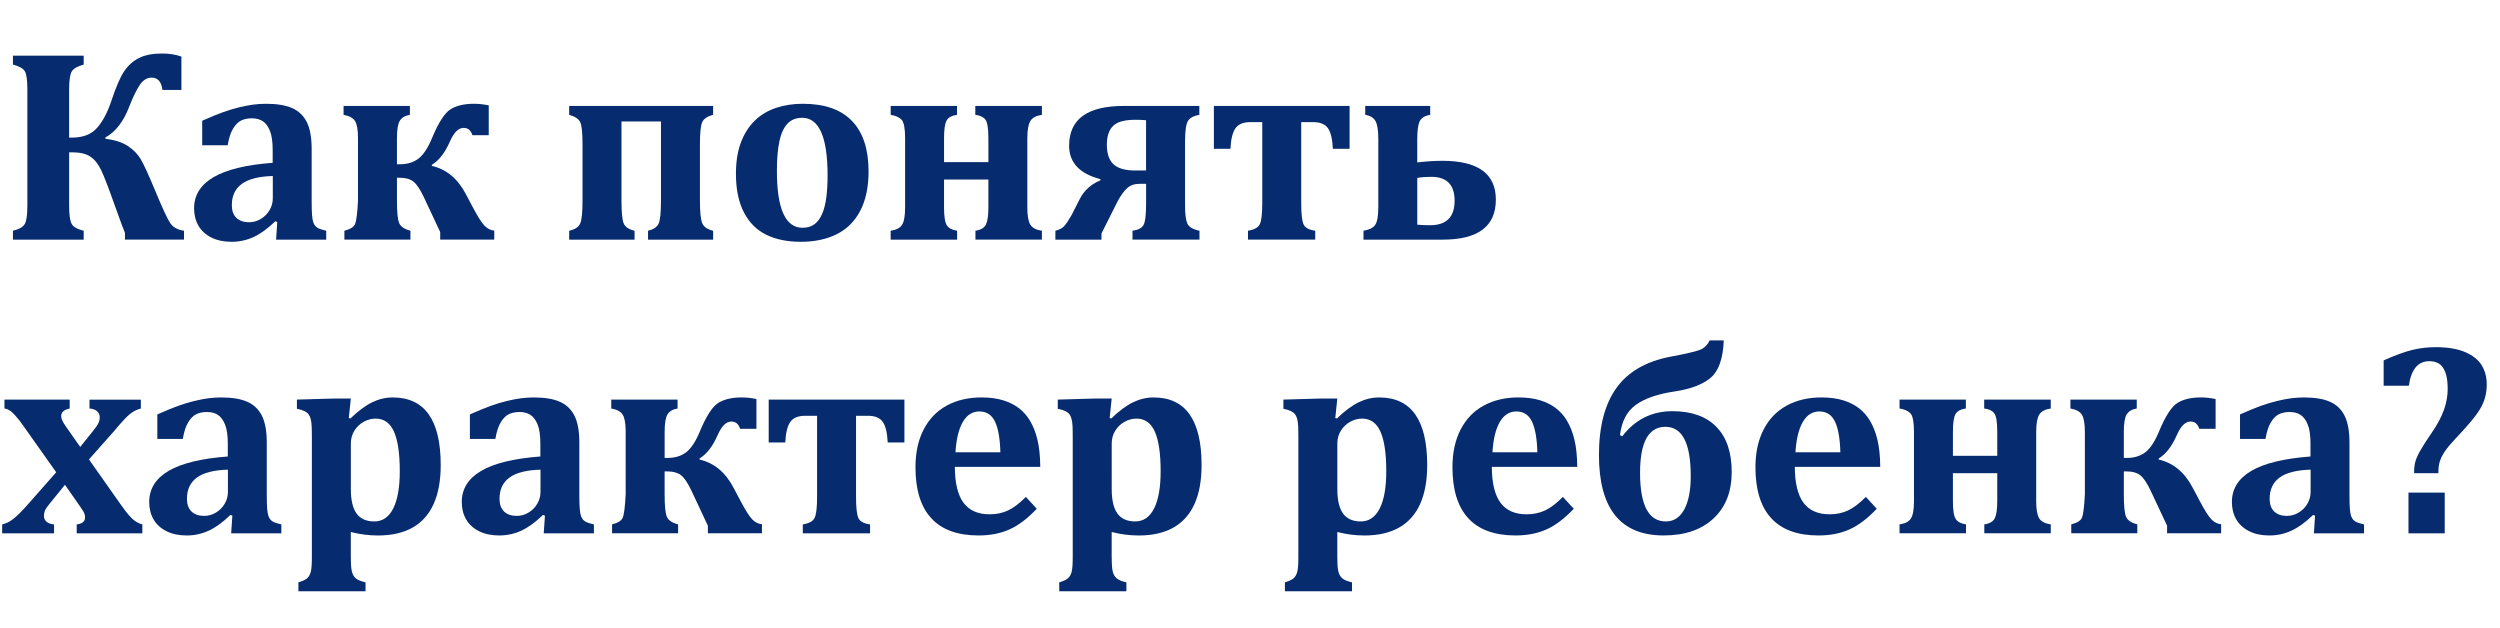 <?xml version="1.0" encoding="UTF-8"?> <!-- Generator: Adobe Illustrator 16.2.0, SVG Export Plug-In . SVG Version: 6.00 Build 0) --> <svg xmlns="http://www.w3.org/2000/svg" xmlns:xlink="http://www.w3.org/1999/xlink" id="Слой_1" x="0px" y="0px" width="203px" height="51px" viewBox="0 0 203 51" xml:space="preserve"> <g> <path fill="#062B6E" d="M10.146,19.459v-0.547c-0.102-0.233-0.369-0.952-0.799-2.156c-0.503-1.423-0.875-2.392-1.116-2.906 c-0.241-0.515-0.537-0.89-0.887-1.127c-0.35-0.237-0.854-0.356-1.51-0.356H5.615v4.345c0,0.722,0.067,1.209,0.202,1.461 c0.135,0.252,0.461,0.44,0.979,0.564v0.722H1.051v-0.722c0.503-0.124,0.824-0.308,0.963-0.553s0.208-0.735,0.208-1.472V7.278 c0-0.751-0.065-1.244-0.197-1.478S1.569,5.381,1.051,5.242V4.52h5.746v0.723C6.286,5.381,5.961,5.57,5.822,5.811 s-0.208,0.73-0.208,1.467v3.896h0.229c0.883,0,1.556-0.257,2.02-0.771C8.327,9.888,8.715,9.164,9.029,8.23 c0.379-1.146,0.728-1.956,1.045-2.43s0.717-0.835,1.199-1.083s1.109-0.372,1.882-0.372c0.598,0,1.124,0.084,1.576,0.251V7.3h-1.543 c-0.08-0.664-0.372-0.996-0.875-0.996c-0.379,0-0.702,0.201-0.968,0.602c-0.267,0.401-0.546,0.974-0.837,1.718 c-0.467,1.233-1.116,2.079-1.948,2.539v0.109c0.759,0.087,1.366,0.283,1.822,0.585s0.806,0.662,1.051,1.078 c0.244,0.416,0.622,1.237,1.133,2.462c0.605,1.467,1.023,2.372,1.253,2.714c0.23,0.343,0.604,0.551,1.122,0.624v0.722H10.146z"></path> <path fill="#062B6E" d="M22.513,18.025l-0.165-0.055c-0.598,0.583-1.18,1.007-1.746,1.27s-1.166,0.394-1.8,0.394 c-0.627,0-1.173-0.115-1.636-0.345c-0.463-0.23-0.813-0.549-1.051-0.958c-0.237-0.408-0.355-0.879-0.355-1.412 c0-1.073,0.527-1.917,1.582-2.534c1.054-0.617,2.654-1.005,4.799-1.166v-1.04c0-0.678-0.076-1.202-0.229-1.57 c-0.153-0.368-0.351-0.627-0.591-0.777c-0.241-0.15-0.529-0.225-0.864-0.225c-0.336,0-0.626,0.059-0.87,0.175 c-0.245,0.117-0.465,0.337-0.662,0.662c-0.197,0.325-0.343,0.775-0.438,1.352h-2.068V9.806c0.671-0.299,1.229-0.529,1.674-0.69 c0.445-0.16,0.885-0.293,1.319-0.399c0.434-0.105,0.823-0.181,1.166-0.224c0.343-0.044,0.686-0.066,1.029-0.066 c0.883,0,1.589,0.117,2.118,0.351c0.529,0.233,0.925,0.613,1.188,1.138s0.394,1.251,0.394,2.178v4.269 c0,0.481,0.011,0.854,0.033,1.116c0.022,0.263,0.057,0.458,0.104,0.585c0.047,0.128,0.108,0.23,0.181,0.307 s0.163,0.139,0.268,0.186c0.106,0.047,0.305,0.107,0.597,0.181v0.722h-4.071L22.513,18.025z M22.152,14.293 c-1.131,0.029-1.968,0.241-2.512,0.635c-0.544,0.394-0.815,0.971-0.815,1.729c0,0.453,0.124,0.797,0.372,1.034 c0.248,0.237,0.591,0.356,1.029,0.356c0.335,0,0.653-0.089,0.952-0.269c0.299-0.179,0.536-0.417,0.711-0.717 c0.175-0.299,0.263-0.616,0.263-0.952V14.293z"></path> <path fill="#062B6E" d="M29.069,11.218c0-0.671-0.081-1.134-0.241-1.39c-0.16-0.255-0.47-0.423-0.93-0.503V8.602h5.385v0.722 C32.896,9.39,32.624,9.549,32.467,9.8c-0.157,0.252-0.235,0.725-0.235,1.417v2.123h0.208c0.627,0,1.142-0.155,1.543-0.465 c0.401-0.31,0.77-0.87,1.105-1.68c0.525-1.262,1.029-2.039,1.511-2.331c0.481-0.292,1.112-0.438,1.893-0.438 c0.379,0,0.777,0.044,1.193,0.131v2.419H38.36c-0.124-0.394-0.361-0.591-0.711-0.591c-0.423,0-0.795,0.369-1.116,1.105 c-0.394,0.905-0.883,1.536-1.466,1.894v0.087c1.182,0.27,2.101,1.033,2.758,2.288l0.569,1.073c0.416,0.788,0.74,1.295,0.974,1.521 c0.233,0.226,0.488,0.35,0.766,0.372v0.733h-4.389v-0.613l-1.324-2.824c-0.306-0.649-0.593-1.076-0.859-1.281 c-0.267-0.204-0.629-0.306-1.089-0.306h-0.241v1.86c0,0.941,0.062,1.553,0.186,1.833s0.427,0.483,0.909,0.607v0.722h-5.363v-0.722 c0.474-0.117,0.764-0.299,0.87-0.547c0.105-0.248,0.184-0.879,0.235-1.894V11.218z"></path> <path fill="#062B6E" d="M56.835,16.296c0,0.934,0.064,1.547,0.191,1.839c0.128,0.292,0.421,0.493,0.881,0.602v0.722h-5.286v-0.722 c0.43-0.102,0.713-0.288,0.848-0.558c0.135-0.27,0.202-0.897,0.202-1.883V9.861h-3.207v6.435c0,0.941,0.06,1.556,0.181,1.844 c0.12,0.289,0.414,0.487,0.881,0.597v0.722h-5.308v-0.722c0.474-0.109,0.773-0.308,0.897-0.597 c0.124-0.288,0.186-0.903,0.186-1.844v-4.531c0-0.941-0.059-1.549-0.175-1.822c-0.117-0.274-0.42-0.48-0.909-0.619V8.602h11.689 v0.722c-0.475,0.125-0.771,0.327-0.892,0.607c-0.121,0.281-0.181,0.892-0.181,1.833V16.296z"></path> <path fill="#062B6E" d="M65.011,19.634c-1.073,0-1.998-0.188-2.774-0.564c-0.777-0.375-1.385-0.978-1.822-1.806 c-0.438-0.828-0.657-1.881-0.657-3.158c0-0.978,0.135-1.824,0.405-2.539c0.27-0.715,0.646-1.306,1.127-1.773 c0.481-0.467,1.056-0.812,1.724-1.034s1.392-0.334,2.172-0.334c1.766,0,3.098,0.465,3.995,1.396 c0.897,0.93,1.346,2.293,1.346,4.088c0,1.27-0.223,2.333-0.667,3.19s-1.08,1.494-1.904,1.91S66.149,19.634,65.011,19.634z M63.084,13.866c0,1.547,0.173,2.705,0.52,3.475s0.87,1.155,1.571,1.155c0.387,0,0.709-0.099,0.968-0.296 c0.259-0.197,0.467-0.481,0.624-0.854s0.268-0.819,0.334-1.341c0.065-0.521,0.098-1.107,0.098-1.756 c0-1.569-0.173-2.742-0.52-3.519c-0.347-0.777-0.859-1.166-1.538-1.166c-0.497,0-0.894,0.157-1.193,0.471 c-0.299,0.314-0.518,0.785-0.656,1.412C63.154,12.075,63.084,12.881,63.084,13.866z"></path> <path fill="#062B6E" d="M83.419,16.843c0,0.679,0.083,1.147,0.247,1.406c0.164,0.259,0.476,0.421,0.936,0.487v0.722h-5.396v-0.722 c0.438-0.066,0.722-0.235,0.854-0.509c0.131-0.273,0.197-0.735,0.197-1.384v-2.266h-3.601v2.266c0,0.737,0.077,1.222,0.23,1.456 s0.431,0.379,0.832,0.438v0.722h-5.396v-0.722c0.453-0.066,0.761-0.226,0.925-0.482c0.164-0.255,0.247-0.726,0.247-1.412v-5.625 c0-0.788-0.093-1.284-0.279-1.488c-0.186-0.205-0.483-0.339-0.892-0.405V8.602h5.385v0.722c-0.423,0.059-0.704,0.212-0.843,0.46 s-0.208,0.726-0.208,1.434v1.948h3.601v-1.948c0-0.795-0.082-1.299-0.247-1.51c-0.164-0.211-0.436-0.339-0.815-0.383V8.602h5.407 v0.722c-0.459,0.066-0.771,0.232-0.936,0.498c-0.164,0.267-0.247,0.731-0.247,1.396V16.843z"></path> <path fill="#062B6E" d="M92.514,14.928c-0.401,0-0.731,0.117-0.99,0.351c-0.259,0.233-0.516,0.587-0.771,1.062l-1.313,2.616v0.503 h-3.743v-0.722c0.321-0.081,0.56-0.206,0.717-0.378c0.157-0.171,0.356-0.469,0.597-0.892l0.657-1.292 c0.357-0.708,0.919-1.219,1.686-1.532v-0.099c-1.693-0.438-2.54-1.342-2.54-2.714c0-2.152,1.478-3.229,4.433-3.229h6.14v0.722 c-0.423,0.066-0.723,0.217-0.897,0.454c-0.175,0.237-0.263,0.805-0.263,1.702v5.209c0,0.693,0.062,1.18,0.186,1.461 c0.124,0.281,0.452,0.477,0.985,0.586v0.722h-5.439v-0.722c0.445-0.059,0.741-0.208,0.887-0.449s0.219-0.828,0.219-1.762v-1.598 H92.514z M93.061,13.844V9.762c-1.233-0.102-2.072,0.007-2.517,0.328c-0.445,0.321-0.668,0.872-0.668,1.653 c0,0.729,0.181,1.262,0.542,1.598c0.361,0.336,0.947,0.503,1.756,0.503H93.061z"></path> <path fill="#062B6E" d="M98.566,8.602h11.021v3.48h-1.357c-0.037-0.781-0.169-1.337-0.399-1.669 c-0.229-0.332-0.637-0.498-1.22-0.498h-0.952v6.566c0,0.897,0.065,1.481,0.197,1.751s0.445,0.438,0.941,0.503v0.722h-5.461v-0.722 c0.503-0.081,0.823-0.255,0.958-0.525c0.135-0.27,0.202-0.847,0.202-1.729V9.916h-0.963c-0.577,0-0.981,0.168-1.215,0.503 c-0.234,0.335-0.369,0.89-0.405,1.664h-1.346V8.602z"></path> <path fill="#062B6E" d="M115.082,13.188c0.759-0.088,1.437-0.131,2.036-0.131c2.896,0,4.345,1.05,4.345,3.152 c0,2.167-1.438,3.25-4.312,3.25h-6.436v-0.722c0.474-0.081,0.793-0.243,0.958-0.487c0.164-0.244,0.246-0.735,0.246-1.472v-5.483 c0-0.708-0.077-1.197-0.23-1.467c-0.153-0.27-0.431-0.438-0.832-0.503V8.602h5.275v0.722c-0.438,0.073-0.722,0.248-0.854,0.525 s-0.197,0.759-0.197,1.445V13.188z M115.082,18.244c0.328,0.029,0.675,0.044,1.04,0.044c1.328,0,1.992-0.664,1.992-1.992 c0-1.292-0.635-1.937-1.904-1.937c-0.438,0-0.813,0.029-1.127,0.087V18.244z"></path> <path fill="#062B6E" d="M7.223,37.306l2.561,3.634c0.241,0.344,0.455,0.626,0.641,0.849s0.368,0.396,0.547,0.52 s0.374,0.216,0.586,0.273v0.723h-5.33v-0.723c0.452-0.051,0.678-0.24,0.678-0.568c0-0.088-0.011-0.17-0.033-0.247 c-0.022-0.076-0.055-0.153-0.099-0.229c-0.043-0.076-0.131-0.21-0.262-0.399l-1.237-1.773l-1.149,1.412 c-0.248,0.3-0.403,0.519-0.465,0.657c-0.063,0.139-0.093,0.295-0.093,0.47c0,0.176,0.066,0.325,0.197,0.449 s0.339,0.201,0.624,0.229v0.723H0.175v-0.723c0.313-0.065,0.629-0.226,0.946-0.481c0.317-0.255,0.702-0.642,1.155-1.16l2.288-2.594 l-2.572-3.633c-0.16-0.233-0.299-0.425-0.416-0.575c-0.117-0.149-0.237-0.292-0.361-0.427c-0.124-0.135-0.235-0.241-0.334-0.317 c-0.098-0.077-0.189-0.131-0.273-0.164c-0.084-0.033-0.166-0.053-0.246-0.061v-0.722h5.297v0.722 c-0.459,0.095-0.689,0.299-0.689,0.613c0,0.125,0.033,0.254,0.099,0.389c0.065,0.135,0.171,0.305,0.317,0.509l1.127,1.609 l1.116-1.39c0.175-0.219,0.297-0.403,0.367-0.553s0.104-0.305,0.104-0.465c0-0.204-0.075-0.37-0.225-0.498 c-0.149-0.127-0.352-0.199-0.607-0.213v-0.722h4.17v0.722c-0.328,0.081-0.631,0.235-0.908,0.465 c-0.277,0.23-0.679,0.662-1.204,1.297L7.223,37.306z"></path> <path fill="#062B6E" d="M18.869,41.871l-0.165-0.055c-0.598,0.584-1.18,1.007-1.746,1.27s-1.166,0.394-1.8,0.394 c-0.627,0-1.173-0.114-1.636-0.345c-0.463-0.229-0.813-0.549-1.051-0.957c-0.237-0.409-0.355-0.88-0.355-1.412 c0-1.072,0.527-1.917,1.582-2.534c1.054-0.616,2.654-1.005,4.799-1.165v-1.04c0-0.679-0.076-1.202-0.229-1.57 c-0.153-0.368-0.351-0.627-0.591-0.777c-0.241-0.15-0.529-0.225-0.864-0.225c-0.336,0-0.626,0.059-0.87,0.175 c-0.245,0.117-0.465,0.337-0.662,0.662c-0.197,0.325-0.343,0.775-0.438,1.352h-2.068v-1.992c0.671-0.299,1.229-0.529,1.674-0.69 c0.445-0.16,0.885-0.293,1.319-0.399c0.434-0.105,0.823-0.181,1.166-0.224c0.343-0.044,0.686-0.066,1.029-0.066 c0.883,0,1.589,0.117,2.118,0.351c0.529,0.233,0.925,0.613,1.188,1.138s0.394,1.251,0.394,2.178v4.268 c0,0.481,0.011,0.854,0.033,1.116c0.022,0.263,0.057,0.458,0.104,0.586s0.108,0.229,0.181,0.307 c0.073,0.076,0.163,0.139,0.268,0.186c0.106,0.048,0.305,0.108,0.597,0.181v0.723H18.77L18.869,41.871z M18.507,38.138 c-1.131,0.029-1.968,0.241-2.512,0.635c-0.544,0.395-0.815,0.971-0.815,1.729c0,0.452,0.124,0.797,0.372,1.034 s0.591,0.355,1.029,0.355c0.335,0,0.653-0.089,0.952-0.268s0.536-0.418,0.711-0.717c0.175-0.3,0.263-0.617,0.263-0.952V38.138z"></path> <path fill="#062B6E" d="M28.489,45.263c0,0.547,0.029,0.934,0.087,1.16c0.058,0.227,0.162,0.405,0.312,0.536 c0.149,0.132,0.414,0.241,0.793,0.328v0.723h-5.451v-0.723c0.343-0.102,0.582-0.215,0.717-0.339c0.135-0.124,0.231-0.298,0.29-0.52 c0.058-0.223,0.087-0.611,0.087-1.166v-9.576c0-0.518-0.005-0.887-0.017-1.105c-0.011-0.219-0.037-0.405-0.077-0.558 c-0.04-0.153-0.097-0.279-0.169-0.378c-0.073-0.098-0.181-0.184-0.323-0.257c-0.143-0.073-0.352-0.139-0.629-0.197v-0.744 l3.032-0.087h1.346l-0.165,1.587l0.131,0.033c0.627-0.605,1.213-1.042,1.757-1.308c0.543-0.266,1.104-0.399,1.68-0.399 c1.299,0,2.273,0.458,2.922,1.374c0.649,0.916,0.974,2.286,0.974,4.11c0,1.263-0.191,2.318-0.575,3.168 c-0.383,0.851-0.954,1.489-1.713,1.916s-1.692,0.64-2.802,0.64c-0.751,0-1.488-0.095-2.21-0.284V45.263z M28.489,39.714 c0,0.897,0.155,1.56,0.465,1.986s0.79,0.641,1.439,0.641c0.671,0,1.184-0.353,1.538-1.057s0.531-1.709,0.531-3.015 c0-1.452-0.159-2.528-0.476-3.229c-0.317-0.7-0.812-1.05-1.483-1.05c-0.329,0-0.647,0.084-0.958,0.252 c-0.311,0.168-0.564,0.407-0.761,0.717c-0.197,0.31-0.295,0.659-0.295,1.045V39.714z"></path> <path fill="#062B6E" d="M44.249,41.871l-0.165-0.055c-0.598,0.584-1.18,1.007-1.746,1.27s-1.166,0.394-1.8,0.394 c-0.627,0-1.173-0.114-1.636-0.345c-0.463-0.229-0.813-0.549-1.051-0.957c-0.237-0.409-0.355-0.88-0.355-1.412 c0-1.072,0.527-1.917,1.582-2.534c1.054-0.616,2.654-1.005,4.799-1.165v-1.04c0-0.679-0.076-1.202-0.229-1.57 c-0.153-0.368-0.351-0.627-0.591-0.777c-0.241-0.15-0.529-0.225-0.864-0.225c-0.336,0-0.626,0.059-0.87,0.175 c-0.245,0.117-0.465,0.337-0.662,0.662c-0.197,0.325-0.343,0.775-0.438,1.352h-2.068v-1.992c0.671-0.299,1.229-0.529,1.674-0.69 c0.445-0.16,0.885-0.293,1.319-0.399c0.434-0.105,0.823-0.181,1.166-0.224c0.343-0.044,0.686-0.066,1.029-0.066 c0.883,0,1.589,0.117,2.118,0.351c0.529,0.233,0.925,0.613,1.188,1.138s0.394,1.251,0.394,2.178v4.268 c0,0.481,0.011,0.854,0.033,1.116c0.022,0.263,0.057,0.458,0.104,0.586s0.108,0.229,0.181,0.307 c0.073,0.076,0.163,0.139,0.268,0.186c0.106,0.048,0.305,0.108,0.597,0.181v0.723H44.15L44.249,41.871z M43.888,38.138 c-1.131,0.029-1.968,0.241-2.512,0.635c-0.544,0.395-0.815,0.971-0.815,1.729c0,0.452,0.124,0.797,0.372,1.034 s0.591,0.355,1.029,0.355c0.335,0,0.653-0.089,0.952-0.268s0.536-0.418,0.711-0.717c0.175-0.3,0.263-0.617,0.263-0.952V38.138z"></path> <path fill="#062B6E" d="M50.805,35.063c0-0.671-0.081-1.134-0.241-1.39c-0.16-0.255-0.47-0.423-0.93-0.503v-0.722h5.385v0.722 c-0.387,0.066-0.659,0.225-0.815,0.476c-0.157,0.252-0.235,0.725-0.235,1.417v2.123h0.208c0.627,0,1.142-0.154,1.543-0.465 c0.401-0.311,0.77-0.87,1.105-1.681c0.525-1.262,1.029-2.039,1.511-2.331c0.481-0.292,1.112-0.438,1.893-0.438 c0.379,0,0.777,0.044,1.193,0.131v2.419h-1.325c-0.124-0.394-0.361-0.591-0.711-0.591c-0.423,0-0.795,0.369-1.116,1.105 c-0.394,0.905-0.883,1.536-1.466,1.894v0.088c1.182,0.27,2.101,1.032,2.758,2.287l0.569,1.072c0.416,0.788,0.74,1.296,0.974,1.521 c0.233,0.227,0.488,0.351,0.766,0.372v0.733H57.48v-0.613l-1.324-2.823c-0.306-0.649-0.593-1.076-0.859-1.28 c-0.267-0.204-0.629-0.307-1.089-0.307h-0.241v1.86c0,0.941,0.062,1.553,0.186,1.833c0.124,0.281,0.427,0.483,0.909,0.607v0.723 h-5.363v-0.723c0.474-0.116,0.764-0.299,0.87-0.547c0.105-0.248,0.184-0.879,0.235-1.894V35.063z"></path> <path fill="#062B6E" d="M62.417,32.447h11.021v3.48h-1.357c-0.037-0.78-0.169-1.336-0.399-1.668 c-0.229-0.332-0.637-0.498-1.22-0.498h-0.952v6.567c0,0.897,0.065,1.48,0.197,1.751c0.131,0.27,0.445,0.438,0.941,0.503v0.723 h-5.461v-0.723c0.503-0.08,0.823-0.255,0.958-0.525c0.135-0.27,0.202-0.846,0.202-1.729v-6.567h-0.963 c-0.577,0-0.981,0.168-1.215,0.503c-0.234,0.335-0.369,0.89-0.405,1.663h-1.346V32.447z"></path> <path fill="#062B6E" d="M84.186,41.312c-0.745,0.788-1.481,1.347-2.211,1.675s-1.569,0.492-2.517,0.492 c-1.7,0-2.979-0.465-3.836-1.396c-0.857-0.93-1.286-2.311-1.286-4.143c0-1.182,0.22-2.201,0.662-3.059 c0.441-0.857,1.067-1.506,1.877-1.948c0.81-0.441,1.751-0.662,2.824-0.662c0.664,0,1.246,0.077,1.746,0.23 c0.5,0.153,0.928,0.367,1.286,0.64c0.357,0.274,0.653,0.604,0.886,0.991c0.277,0.459,0.485,0.985,0.624,1.576 c0.146,0.605,0.222,1.339,0.229,2.2h-6.938c0.007,1.32,0.242,2.293,0.706,2.917c0.463,0.623,1.169,0.936,2.118,0.936 c0.554,0,1.054-0.104,1.499-0.313c0.445-0.208,0.927-0.574,1.445-1.1L84.186,41.312z M81.23,36.726 c-0.029-1.116-0.175-1.948-0.438-2.495c-0.263-0.547-0.686-0.821-1.27-0.821c-0.562,0-1.009,0.285-1.341,0.854 c-0.332,0.569-0.531,1.39-0.596,2.462H81.23z"></path> <path fill="#062B6E" d="M90.271,45.263c0,0.547,0.029,0.934,0.087,1.16c0.058,0.227,0.162,0.405,0.312,0.536 c0.149,0.132,0.414,0.241,0.793,0.328v0.723h-5.451v-0.723c0.343-0.102,0.582-0.215,0.717-0.339c0.135-0.124,0.231-0.298,0.29-0.52 c0.058-0.223,0.087-0.611,0.087-1.166v-9.576c0-0.518-0.005-0.887-0.017-1.105c-0.011-0.219-0.037-0.405-0.077-0.558 c-0.04-0.153-0.097-0.279-0.169-0.378c-0.073-0.098-0.181-0.184-0.323-0.257c-0.143-0.073-0.352-0.139-0.629-0.197v-0.744 l3.032-0.087h1.346l-0.165,1.587l0.131,0.033c0.627-0.605,1.213-1.042,1.757-1.308c0.543-0.266,1.104-0.399,1.68-0.399 c1.299,0,2.273,0.458,2.922,1.374c0.649,0.916,0.974,2.286,0.974,4.11c0,1.263-0.191,2.318-0.575,3.168 c-0.383,0.851-0.954,1.489-1.713,1.916s-1.692,0.64-2.802,0.64c-0.751,0-1.488-0.095-2.21-0.284V45.263z M90.271,39.714 c0,0.897,0.155,1.56,0.465,1.986s0.79,0.641,1.439,0.641c0.671,0,1.184-0.353,1.538-1.057s0.531-1.709,0.531-3.015 c0-1.452-0.159-2.528-0.476-3.229c-0.317-0.7-0.812-1.05-1.483-1.05c-0.329,0-0.647,0.084-0.958,0.252 c-0.311,0.168-0.564,0.407-0.761,0.717c-0.197,0.31-0.295,0.659-0.295,1.045V39.714z"></path> <path fill="#062B6E" d="M108.592,45.263c0,0.547,0.029,0.934,0.087,1.16c0.058,0.227,0.162,0.405,0.312,0.536 c0.149,0.132,0.414,0.241,0.793,0.328v0.723h-5.451v-0.723c0.343-0.102,0.582-0.215,0.717-0.339c0.135-0.124,0.231-0.298,0.29-0.52 c0.058-0.223,0.087-0.611,0.087-1.166v-9.576c0-0.518-0.005-0.887-0.017-1.105c-0.011-0.219-0.037-0.405-0.077-0.558 c-0.04-0.153-0.097-0.279-0.169-0.378c-0.073-0.098-0.181-0.184-0.323-0.257c-0.143-0.073-0.352-0.139-0.629-0.197v-0.744 l3.032-0.087h1.346l-0.165,1.587l0.131,0.033c0.627-0.605,1.213-1.042,1.757-1.308c0.543-0.266,1.104-0.399,1.68-0.399 c1.299,0,2.273,0.458,2.922,1.374c0.649,0.916,0.974,2.286,0.974,4.11c0,1.263-0.191,2.318-0.575,3.168 c-0.383,0.851-0.954,1.489-1.713,1.916s-1.692,0.64-2.802,0.64c-0.751,0-1.488-0.095-2.21-0.284V45.263z M108.592,39.714 c0,0.897,0.155,1.56,0.465,1.986s0.79,0.641,1.439,0.641c0.671,0,1.184-0.353,1.538-1.057s0.531-1.709,0.531-3.015 c0-1.452-0.159-2.528-0.476-3.229c-0.317-0.7-0.812-1.05-1.483-1.05c-0.329,0-0.647,0.084-0.958,0.252 c-0.311,0.168-0.564,0.407-0.761,0.717c-0.197,0.31-0.295,0.659-0.295,1.045V39.714z"></path> <path fill="#062B6E" d="M127.789,41.312c-0.745,0.788-1.481,1.347-2.211,1.675s-1.569,0.492-2.517,0.492 c-1.7,0-2.979-0.465-3.836-1.396c-0.857-0.93-1.286-2.311-1.286-4.143c0-1.182,0.22-2.201,0.662-3.059 c0.441-0.857,1.067-1.506,1.877-1.948c0.81-0.441,1.751-0.662,2.824-0.662c0.664,0,1.246,0.077,1.746,0.23 c0.5,0.153,0.928,0.367,1.286,0.64c0.357,0.274,0.653,0.604,0.886,0.991c0.277,0.459,0.485,0.985,0.624,1.576 c0.146,0.605,0.222,1.339,0.229,2.2h-6.938c0.007,1.32,0.242,2.293,0.706,2.917c0.463,0.623,1.169,0.936,2.118,0.936 c0.554,0,1.054-0.104,1.499-0.313c0.445-0.208,0.927-0.574,1.445-1.1L127.789,41.312z M124.833,36.726 c-0.029-1.116-0.175-1.948-0.438-2.495c-0.263-0.547-0.686-0.821-1.27-0.821c-0.562,0-1.009,0.285-1.341,0.854 c-0.332,0.569-0.531,1.39-0.596,2.462H124.833z"></path> <path fill="#062B6E" d="M131.728,35.424c1.043-1.357,2.4-2.036,4.072-2.036c1.554,0,2.745,0.425,3.573,1.275 c0.828,0.85,1.242,2.07,1.242,3.661c0,1.598-0.493,2.856-1.478,3.775c-0.985,0.92-2.335,1.379-4.049,1.379 c-3.502,0-5.253-2.178-5.253-6.533c0-2.306,0.471-4.117,1.412-5.434c0.941-1.317,2.404-2.166,4.389-2.545 c1.401-0.263,2.246-0.469,2.534-0.618s0.505-0.385,0.651-0.706h1.149c-0.058,1.467-0.41,2.476-1.056,3.026 c-0.646,0.551-1.632,0.925-2.96,1.122c-1.364,0.205-2.408,0.567-3.13,1.089c-0.723,0.522-1.149,1.341-1.281,2.457L131.728,35.424z M133.173,38.39c0,2.634,0.697,3.951,2.09,3.951c0.649,0,1.149-0.325,1.5-0.975s0.525-1.554,0.525-2.714 c0-2.663-0.686-3.995-2.058-3.995C133.858,34.658,133.173,35.902,133.173,38.39z"></path> <path fill="#062B6E" d="M152.392,41.312c-0.745,0.788-1.481,1.347-2.211,1.675s-1.569,0.492-2.517,0.492 c-1.7,0-2.979-0.465-3.836-1.396c-0.857-0.93-1.286-2.311-1.286-4.143c0-1.182,0.22-2.201,0.662-3.059 c0.441-0.857,1.067-1.506,1.877-1.948c0.81-0.441,1.751-0.662,2.824-0.662c0.664,0,1.246,0.077,1.746,0.23 c0.5,0.153,0.928,0.367,1.286,0.64c0.357,0.274,0.653,0.604,0.886,0.991c0.277,0.459,0.485,0.985,0.624,1.576 c0.146,0.605,0.222,1.339,0.229,2.2h-6.938c0.007,1.32,0.242,2.293,0.706,2.917c0.463,0.623,1.169,0.936,2.118,0.936 c0.554,0,1.054-0.104,1.499-0.313c0.445-0.208,0.927-0.574,1.445-1.1L152.392,41.312z M149.437,36.726 c-0.029-1.116-0.175-1.948-0.438-2.495c-0.263-0.547-0.686-0.821-1.27-0.821c-0.562,0-1.009,0.285-1.341,0.854 c-0.332,0.569-0.531,1.39-0.596,2.462H149.437z"></path> <path fill="#062B6E" d="M165.339,40.688c0,0.679,0.083,1.147,0.247,1.407c0.164,0.259,0.476,0.421,0.936,0.486v0.723h-5.396v-0.723 c0.438-0.065,0.722-0.235,0.854-0.509s0.197-0.734,0.197-1.385v-2.265h-3.601v2.265c0,0.737,0.077,1.223,0.23,1.456 s0.431,0.38,0.832,0.438v0.723h-5.396v-0.723c0.453-0.065,0.761-0.226,0.925-0.481c0.164-0.255,0.247-0.726,0.247-1.412v-5.625 c0-0.788-0.093-1.284-0.279-1.488c-0.186-0.205-0.483-0.339-0.892-0.405v-0.722h5.385v0.722c-0.423,0.059-0.704,0.212-0.843,0.46 s-0.208,0.726-0.208,1.434v1.948h3.601v-1.948c0-0.795-0.082-1.299-0.247-1.51c-0.164-0.211-0.436-0.339-0.815-0.383v-0.722h5.407 v0.722c-0.459,0.066-0.771,0.232-0.936,0.498c-0.164,0.267-0.247,0.731-0.247,1.396V40.688z"></path> <path fill="#062B6E" d="M169.29,35.063c0-0.671-0.081-1.134-0.241-1.39c-0.16-0.255-0.47-0.423-0.93-0.503v-0.722h5.385v0.722 c-0.387,0.066-0.659,0.225-0.815,0.476c-0.157,0.252-0.235,0.725-0.235,1.417v2.123h0.208c0.627,0,1.142-0.154,1.543-0.465 c0.401-0.311,0.77-0.87,1.105-1.681c0.525-1.262,1.029-2.039,1.511-2.331c0.481-0.292,1.112-0.438,1.893-0.438 c0.379,0,0.777,0.044,1.193,0.131v2.419h-1.325c-0.124-0.394-0.361-0.591-0.711-0.591c-0.423,0-0.795,0.369-1.116,1.105 c-0.394,0.905-0.883,1.536-1.466,1.894v0.088c1.182,0.27,2.101,1.032,2.758,2.287l0.569,1.072c0.416,0.788,0.74,1.296,0.974,1.521 c0.233,0.227,0.488,0.351,0.766,0.372v0.733h-4.389v-0.613l-1.324-2.823c-0.306-0.649-0.593-1.076-0.859-1.28 c-0.267-0.204-0.629-0.307-1.089-0.307h-0.241v1.86c0,0.941,0.062,1.553,0.186,1.833c0.124,0.281,0.427,0.483,0.909,0.607v0.723 h-5.363v-0.723c0.474-0.116,0.764-0.299,0.87-0.547c0.105-0.248,0.184-0.879,0.235-1.894V35.063z"></path> <path fill="#062B6E" d="M187.983,41.871l-0.165-0.055c-0.598,0.584-1.18,1.007-1.746,1.27s-1.166,0.394-1.8,0.394 c-0.627,0-1.173-0.114-1.636-0.345c-0.463-0.229-0.813-0.549-1.051-0.957c-0.237-0.409-0.355-0.88-0.355-1.412 c0-1.072,0.527-1.917,1.582-2.534c1.054-0.616,2.654-1.005,4.799-1.165v-1.04c0-0.679-0.076-1.202-0.229-1.57 c-0.153-0.368-0.351-0.627-0.591-0.777c-0.241-0.15-0.529-0.225-0.864-0.225c-0.336,0-0.626,0.059-0.87,0.175 c-0.245,0.117-0.465,0.337-0.662,0.662c-0.197,0.325-0.343,0.775-0.438,1.352h-2.068v-1.992c0.671-0.299,1.229-0.529,1.674-0.69 c0.445-0.16,0.885-0.293,1.319-0.399c0.434-0.105,0.823-0.181,1.166-0.224c0.343-0.044,0.686-0.066,1.029-0.066 c0.883,0,1.589,0.117,2.118,0.351c0.529,0.233,0.925,0.613,1.188,1.138s0.394,1.251,0.394,2.178v4.268 c0,0.481,0.011,0.854,0.033,1.116c0.022,0.263,0.057,0.458,0.104,0.586s0.108,0.229,0.181,0.307 c0.073,0.076,0.163,0.139,0.268,0.186c0.106,0.048,0.305,0.108,0.597,0.181v0.723h-4.071L187.983,41.871z M187.622,38.138 c-1.131,0.029-1.968,0.241-2.512,0.635c-0.544,0.395-0.815,0.971-0.815,1.729c0,0.452,0.124,0.797,0.372,1.034 s0.591,0.355,1.029,0.355c0.335,0,0.653-0.089,0.952-0.268s0.536-0.418,0.711-0.717c0.175-0.3,0.263-0.617,0.263-0.952V38.138z"></path> <path fill="#062B6E" d="M196.027,38.423v-0.121c0-0.328,0.038-0.618,0.115-0.87c0.077-0.251,0.213-0.549,0.411-0.892 c0.197-0.343,0.496-0.807,0.897-1.391c0.467-0.678,0.801-1.304,1.001-1.876s0.301-1.136,0.301-1.691 c0-0.591-0.067-1.052-0.203-1.384c-0.135-0.332-0.31-0.56-0.525-0.684c-0.215-0.124-0.465-0.186-0.75-0.186 c-0.481,0-0.859,0.171-1.133,0.514c-0.273,0.343-0.454,0.836-0.542,1.478h-2.047v-2.058c0.956-0.423,1.736-0.708,2.342-0.854 c0.605-0.146,1.237-0.219,1.894-0.219c0.963,0,1.756,0.133,2.38,0.399c0.624,0.267,1.072,0.624,1.346,1.072 c0.273,0.449,0.41,0.965,0.41,1.549c0,0.372-0.043,0.721-0.131,1.045c-0.087,0.325-0.228,0.647-0.421,0.968 c-0.193,0.321-0.441,0.661-0.744,1.018s-0.728,0.828-1.275,1.412c-0.372,0.395-0.651,0.729-0.837,1.007s-0.319,0.542-0.399,0.794 c-0.081,0.252-0.12,0.542-0.12,0.87v0.099H196.027z M198.512,39.999v3.306h-2.944v-3.306H198.512z"></path> </g> </svg> 
